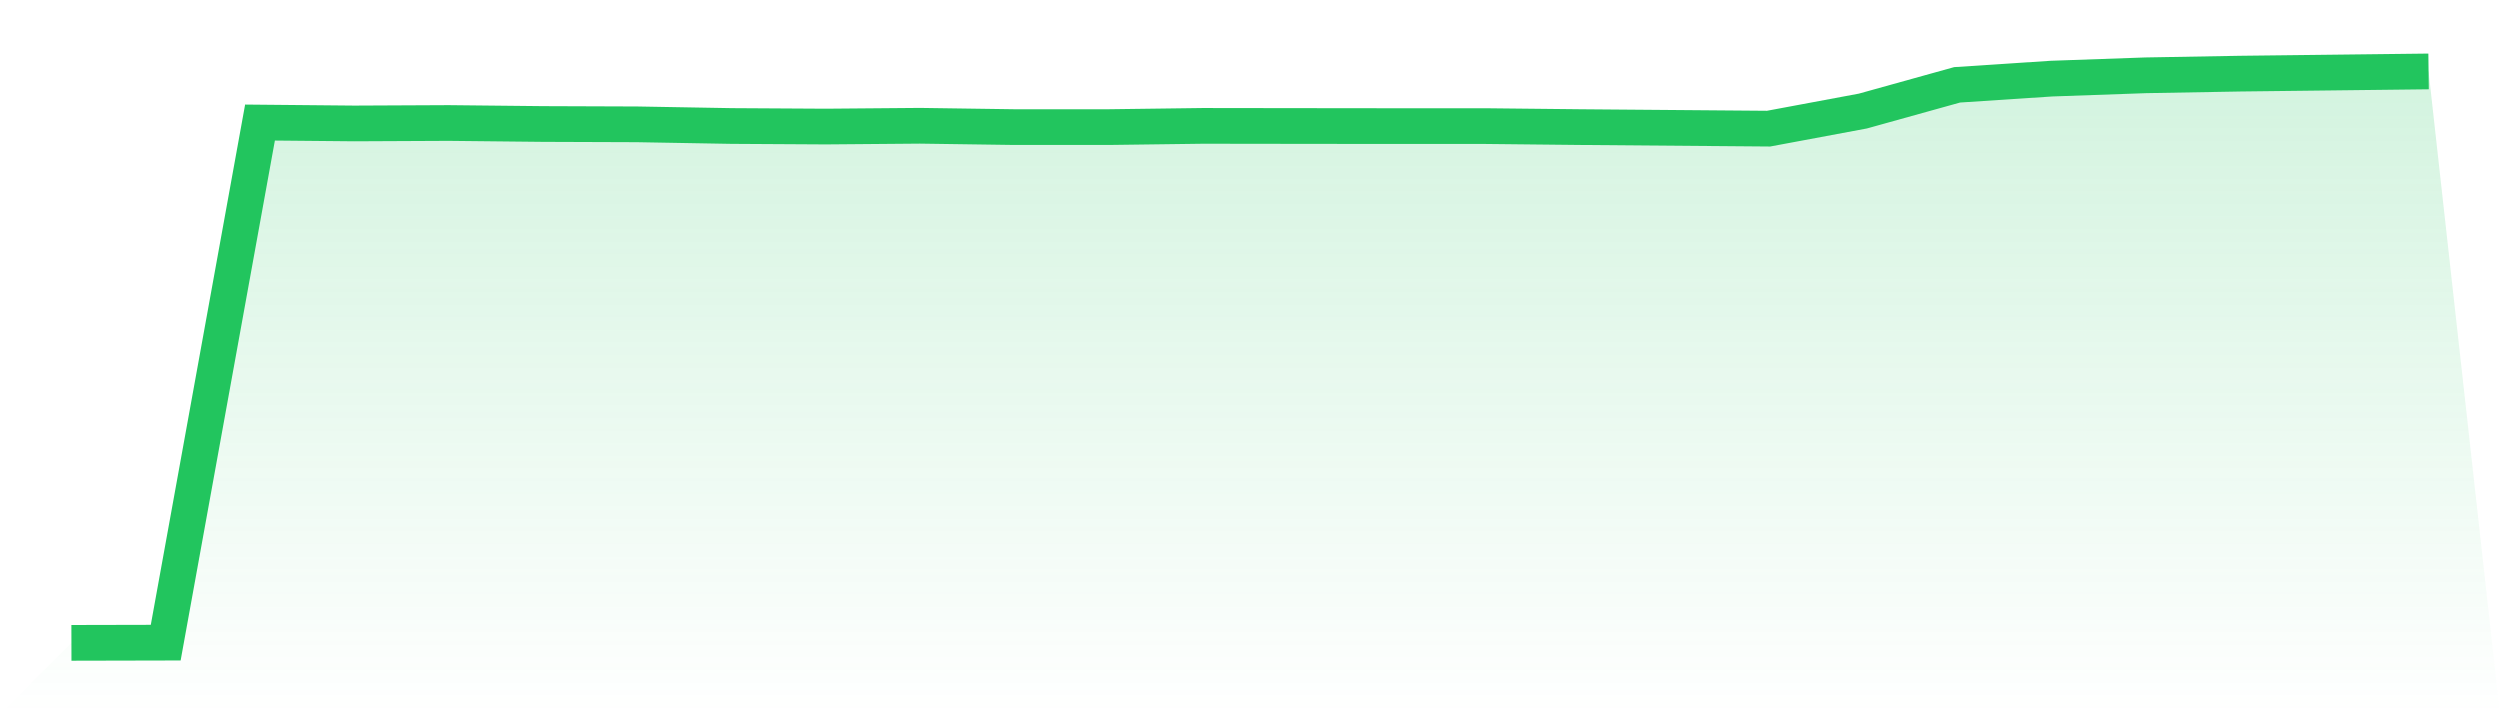 <svg viewBox="0 0 140 40" xmlns="http://www.w3.org/2000/svg">
<defs>
<linearGradient id="gradient" x1="0" x2="0" y1="0" y2="1">
<stop offset="0%" stop-color="#22c55e" stop-opacity="0.2"/>
<stop offset="100%" stop-color="#22c55e" stop-opacity="0"/>
</linearGradient>
</defs>
<path d="M4,36 L4,36 L9.28,35.988 L14.56,6.863 L19.84,6.913 L25.12,6.888 L30.4,6.944 L35.68,6.963 L40.96,7.056 L46.24,7.087 L51.52,7.043 L56.8,7.118 L62.08,7.118 L67.36,7.049 L72.64,7.056 L77.92,7.062 L83.2,7.062 L88.48,7.118 L93.76,7.161 L99.04,7.204 L104.32,6.219 L109.6,4.75 L114.88,4.403 L120.16,4.217 L125.44,4.124 L130.72,4.062 L136,4 L140,40 L0,40 z" fill="url(#gradient)"/>
<path d="M4,36 L4,36 L9.28,35.988 L14.56,6.863 L19.84,6.913 L25.12,6.888 L30.4,6.944 L35.68,6.963 L40.96,7.056 L46.24,7.087 L51.52,7.043 L56.8,7.118 L62.08,7.118 L67.36,7.049 L72.64,7.056 L77.92,7.062 L83.2,7.062 L88.48,7.118 L93.76,7.161 L99.04,7.204 L104.32,6.219 L109.6,4.75 L114.88,4.403 L120.16,4.217 L125.44,4.124 L130.72,4.062 L136,4" fill="none" stroke="#22c55e" stroke-width="2"/>
</svg>